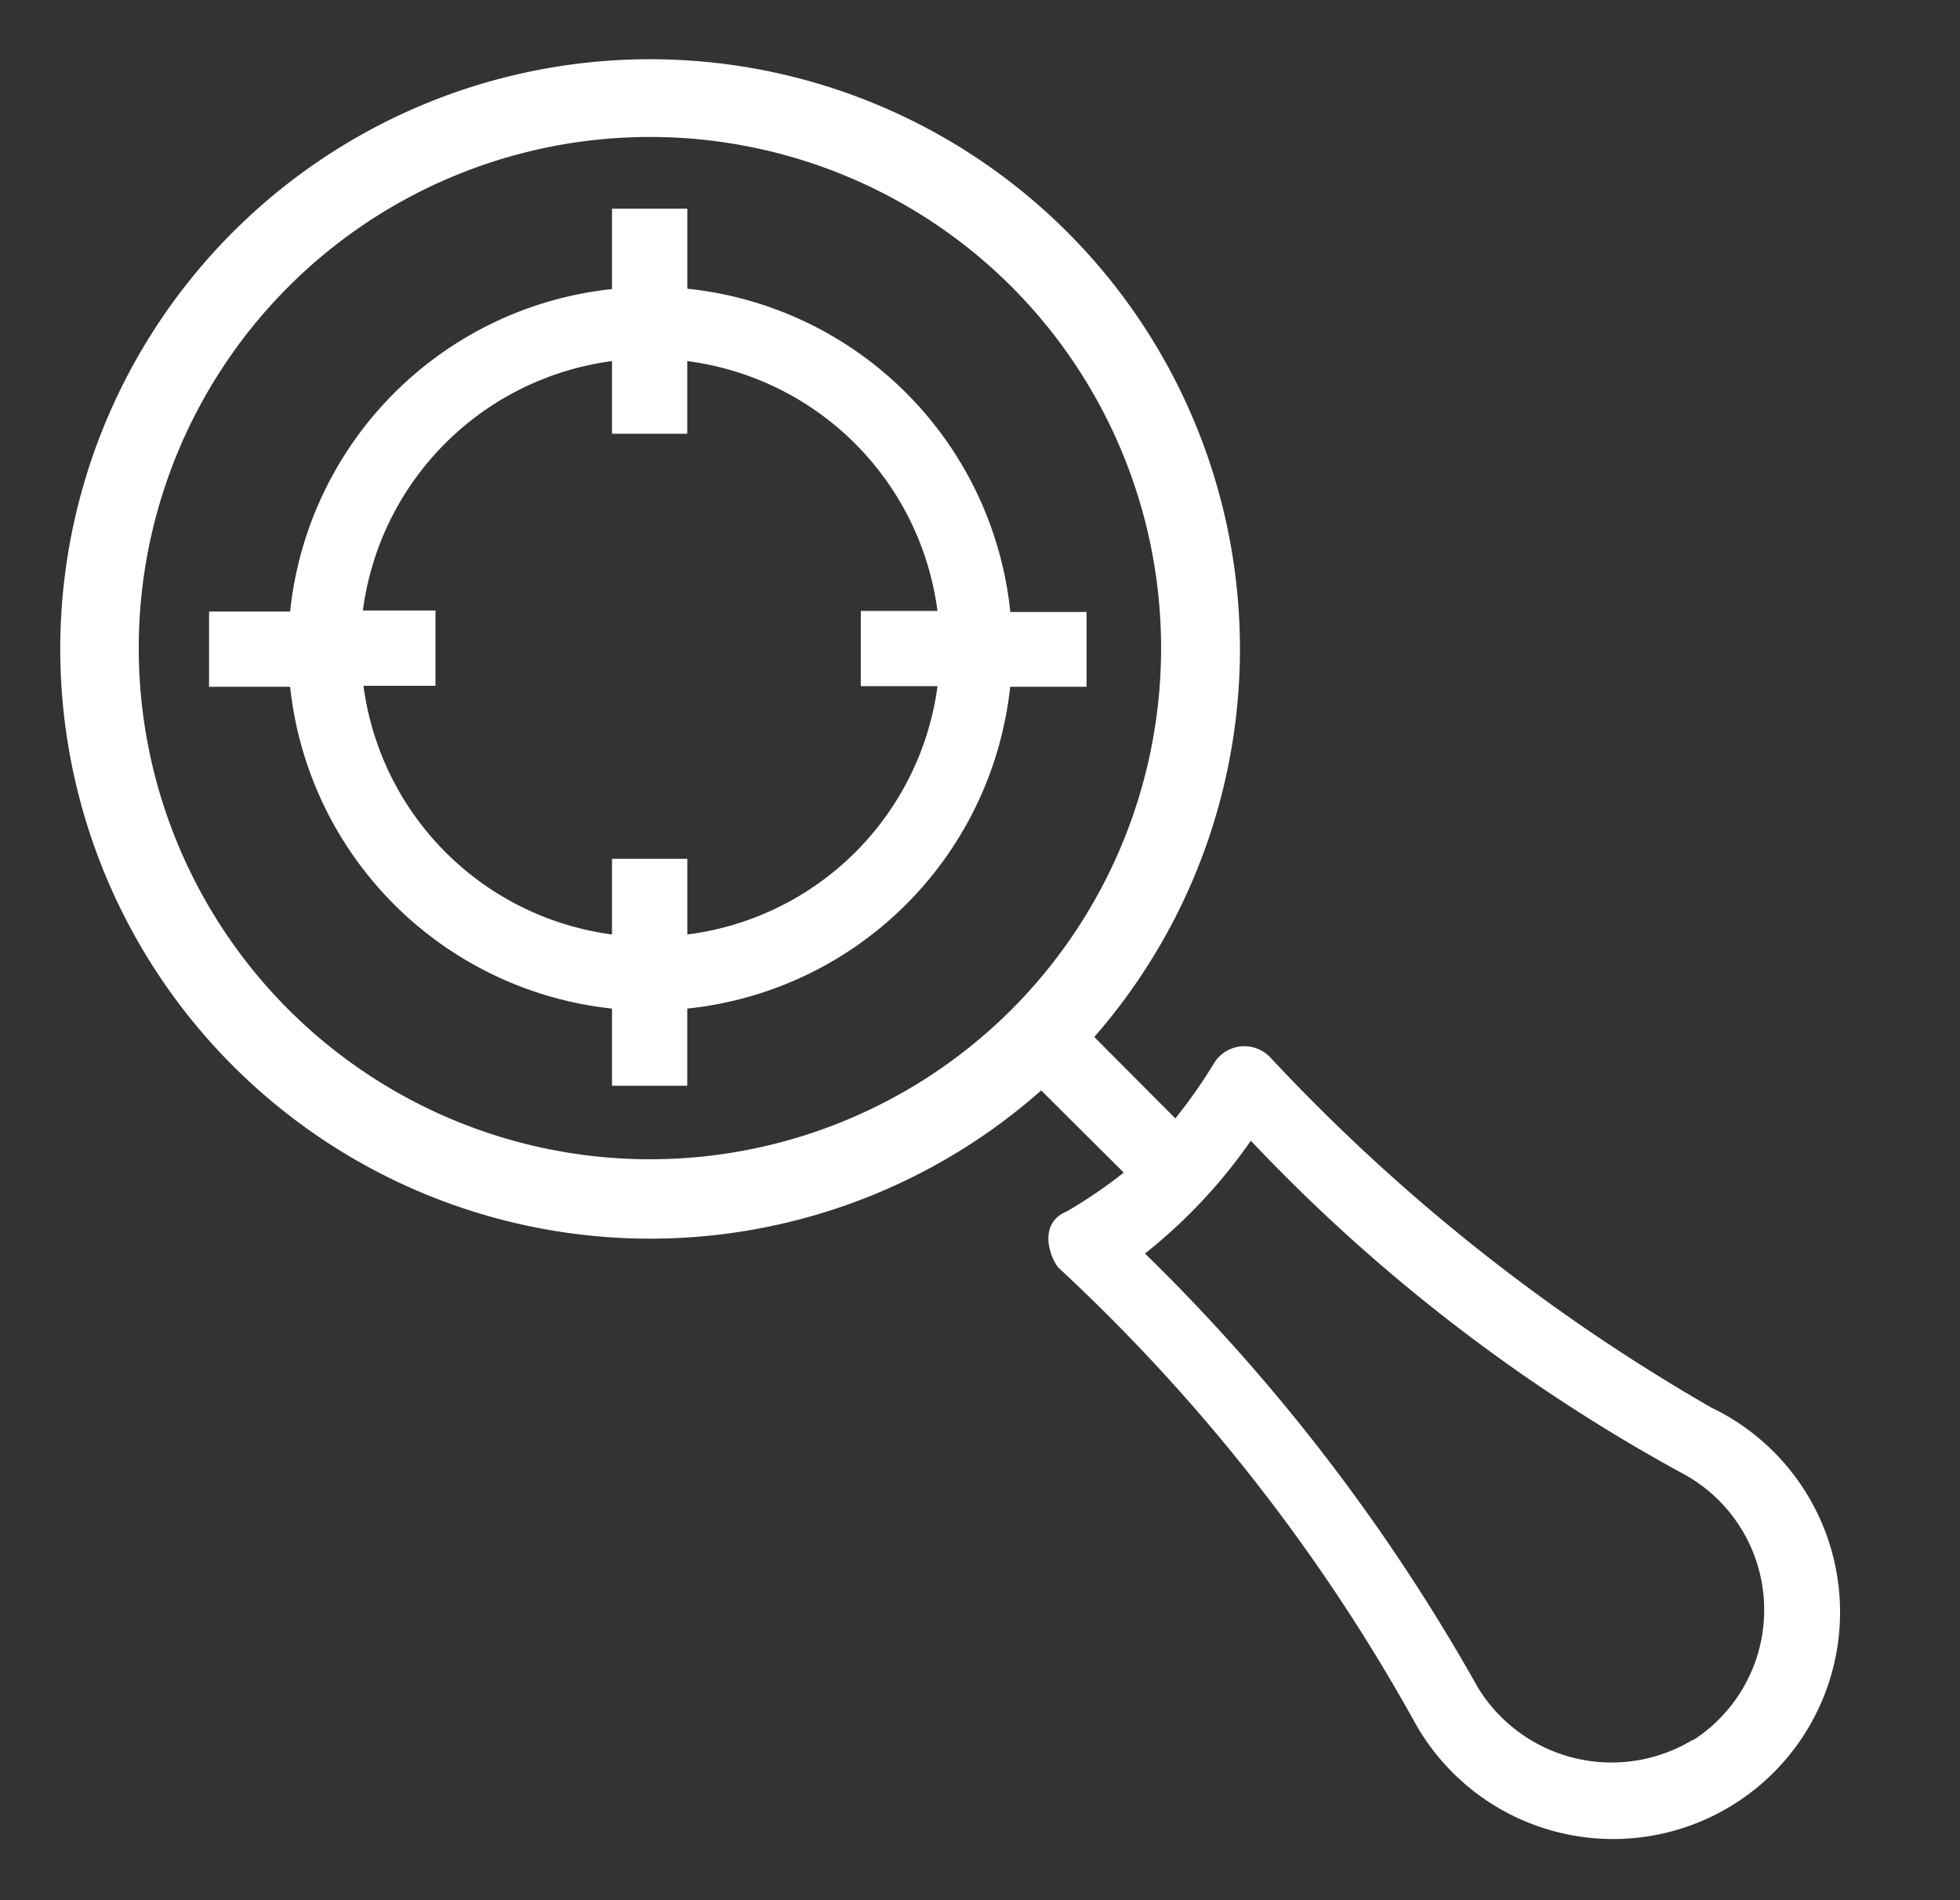 <svg xmlns="http://www.w3.org/2000/svg" xmlns:xlink="http://www.w3.org/1999/xlink" width="33" height="32" viewBox="0 0 33 32">
  <rect x="0" y="0" width="33" height="32" fill="#333333" stroke="none"/>
  <defs>
    <clipPath id="clip-Querie">
      <rect width="33" height="32"/>
    </clipPath>
  </defs>
  <g id="Querie" clip-path="url(#clip-Querie)">
    <g id="magnifying-glass-svgrepo-com" transform="translate(-11.05 -10.773)">
      <g id="Group_484" data-name="Group 484" transform="translate(12.05 11.75)">
        <path id="Path_193" data-name="Path 193" d="M39.871,34.482a31.881,31.881,0,0,1-7.44-5.909.6.6,0,0,0-.955.129,8.863,8.863,0,0,1-.637.906l-1.365-1.372a9.931,9.931,0,1,0-.894.9l1.39,1.384a8.051,8.051,0,0,1-.961.655c-.514.214-.257.827-.129.955a30.776,30.776,0,0,1,5.976,7.623,3.821,3.821,0,1,0,5.015-5.272ZM28.084,27.771a8.608,8.608,0,1,1,0-12.167A8.615,8.615,0,0,1,28.084,27.771Zm11.469,12.3a2.637,2.637,0,0,1-3.625-.888,32.265,32.265,0,0,0-5.6-7.3,8.881,8.881,0,0,0,1.782-1.9,29.241,29.241,0,0,0,7.244,5.59,2.609,2.609,0,0,1,.2,4.507Z" transform="translate(-12.05 -11.75)" fill="#fff"/>
        <path id="Path_194" data-name="Path 194" d="M66.689,59.978a6.1,6.1,0,0,0-5.437-5.431V53.2H59.984v1.353a6.094,6.094,0,0,0-5.419,5.431H53.2v1.267h1.365a6.1,6.1,0,0,0,5.419,5.419v1.3h1.267v-1.3a6.1,6.1,0,0,0,5.437-5.419h1.286V59.991H66.689Zm-5.437,5.443V64.148H59.984v1.274A4.866,4.866,0,0,1,55.8,61.234h1.212V59.966H55.79a4.873,4.873,0,0,1,4.194-4.2V56.99h1.267V55.766a4.879,4.879,0,0,1,4.213,4.207H64.173V61.24h1.292A4.866,4.866,0,0,1,61.252,65.422Z" transform="translate(-50.68 -50.662)" fill="#fff"/>
      </g>
    </g>
  </g>
</svg>
